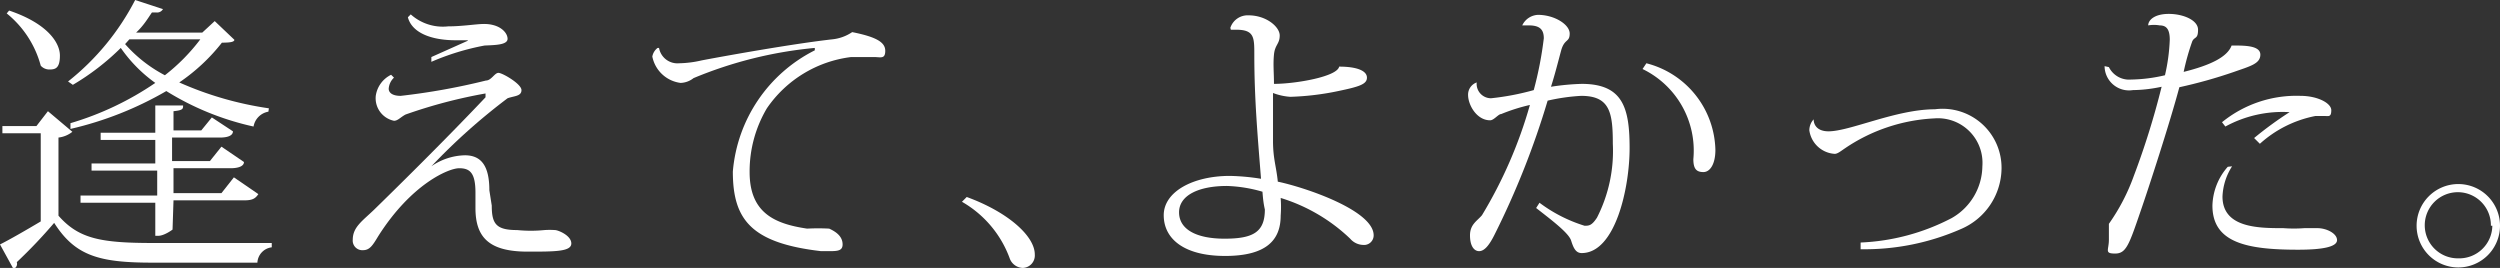 <svg xmlns="http://www.w3.org/2000/svg" viewBox="0 0 52.16 5.59"><rect x="0" y="0" width="52.16" height="5.59" fill="#333333" stroke="none"/><defs><style>.cls-1{fill:#fff;}</style></defs><title>main06_txt08</title><g id="レイヤー_2" data-name="レイヤー 2"><g id="レイヤー_2-2" data-name="レイヤー 2"><path class="cls-1" d="M1.51,2.75a.57.57,0,0,1-.29.12V4.5c.43.49.9.57,2,.57.73,0,1.71,0,2.45,0v.09a.34.34,0,0,0-.3.32H3.18c-1.11,0-1.61-.14-2.05-.83a10.41,10.41,0,0,1-.78.82.11.11,0,0,1-.07.14L0,5.1c.2-.1.53-.29.85-.48V2.78H.05l0-.15H.76L1,2.32ZM.19.22c.8.27,1.06.67,1.06.94s-.1.29-.22.29a.24.24,0,0,1-.18-.08A2.1,2.1,0,0,0,.14.28ZM5.6,2.33a.38.38,0,0,0-.31.31A5.8,5.8,0,0,1,3.47,1.9a7.19,7.19,0,0,1-2,.79l0-.12a6.3,6.3,0,0,0,1.77-.84A3,3,0,0,1,2.52,1a5.09,5.09,0,0,1-1,.77L1.42,1.7A5.21,5.21,0,0,0,2.82,0L3.4.19a.14.14,0,0,1-.14.07H3.17C3.08.39,3,.53,2.84.68H4.22L4.48.44l.41.39c0,.05-.11.06-.26.06a3.93,3.93,0,0,1-.89.83,7.1,7.1,0,0,0,1.87.54Zm-2,2.46s-.17.13-.3.13H3.24V4.23H1.68l0-.15h1.6V3.56H1.91l0-.15H3.24V2.92H2.1l0-.15H3.24V2.2l.58,0c0,.07,0,.1-.2.12v.4H4.2l.22-.27.44.29c0,.09-.11.13-.27.13h-1v.49h.79l.24-.3.47.32c0,.09-.12.13-.28.13H3.62v.52h1l.26-.33.51.35c-.06.09-.12.13-.29.13H3.62ZM2.61.92a2.89,2.89,0,0,0,.83.65A4,4,0,0,0,4.18.82H2.7Z"/><path class="cls-1" d="M10.26,4.29c0,.38.09.51.53.51a2.86,2.86,0,0,0,.57,0,1.7,1.7,0,0,1,.22,0c.06,0,.34.11.34.28s-.34.17-.91.17c-.81,0-1.09-.3-1.09-.91,0,0,0-.27,0-.32,0-.42-.12-.51-.34-.51s-1,.33-1.69,1.42c-.12.2-.18.29-.32.29a.2.2,0,0,1-.21-.22c0-.26.2-.39.44-.62.4-.39,1.46-1.43,2.33-2.35,0,0,0-.06,0-.08h0a10.49,10.49,0,0,0-1.67.44c-.11.06-.16.13-.24.13A.48.48,0,0,1,7.84,2a.58.58,0,0,1,.32-.44l.06.06a.35.35,0,0,0-.11.23c0,.08.07.15.25.15a13.79,13.79,0,0,0,1.78-.32c.11,0,.18-.16.26-.16s.48.23.48.36-.15.12-.29.17A12.71,12.71,0,0,0,9,3.47h0a1.27,1.27,0,0,1,.7-.23c.34,0,.51.22.51.73ZM9.76.84H9.51c-.54,0-.92-.17-1-.48L8.57.3a1,1,0,0,0,.78.25c.3,0,.59-.05.75-.05.33,0,.49.18.49.31s-.27.13-.48.14A5.17,5.17,0,0,0,9,1.29l0-.1L9.76.85Z"/><path class="cls-1" d="M13.75,1a.39.39,0,0,0,.42.32,2.23,2.23,0,0,0,.47-.06c.47-.09,1.92-.35,2.73-.44a.9.9,0,0,0,.41-.15c.5.1.69.21.69.39s-.1.13-.24.13l-.47,0A2.5,2.5,0,0,0,16,2.26a2.58,2.58,0,0,0-.36,1.33c0,.85.52,1.08,1.2,1.18a4.38,4.38,0,0,1,.46,0c.2.09.28.2.28.33s-.1.14-.27.14h-.18c-1.46-.17-1.84-.66-1.84-1.66A3.12,3.12,0,0,1,17,1.05V1a8.63,8.63,0,0,0-2.53.63.46.46,0,0,1-.27.1.69.69,0,0,1-.59-.55A.29.29,0,0,1,13.72,1Z"/><path class="cls-1" d="M20.17,4.11c.85.31,1.42.81,1.42,1.2a.26.26,0,0,1-.25.28.3.3,0,0,1-.27-.19,2.25,2.25,0,0,0-1-1.19Z"/><path class="cls-1" d="M25.67.58a.38.38,0,0,1,.38-.26c.37,0,.65.24.65.42s-.1.19-.12.4,0,.37,0,.61c.45,0,1.32-.15,1.36-.36.38,0,.58.09.58.23s-.17.19-.6.28a5.64,5.64,0,0,1-1,.12,1.23,1.23,0,0,1-.36-.08c0,.3,0,.63,0,1s.07.54.1.85c.57.12,2,.6,2,1.12a.2.2,0,0,1-.22.2.37.37,0,0,1-.27-.13,3.64,3.64,0,0,0-1.45-.85,2.42,2.42,0,0,1,0,.37c0,.51-.3.84-1.16.84s-1.28-.36-1.28-.85.61-.82,1.38-.82a4.62,4.62,0,0,1,.65.06c-.07-.89-.14-1.66-.14-2.59,0-.36,0-.52-.38-.52l-.11,0ZM26.34,4a2.94,2.94,0,0,0-.74-.12c-.6,0-1,.2-1,.55s.35.55.95.55.84-.14.84-.61C26.36,4.24,26.35,4.13,26.34,4Z"/><path class="cls-1" d="M31.76.53a.38.38,0,0,1,.33-.22c.34,0,.66.2.66.39s-.11.1-.18.36-.13.5-.21.75A5,5,0,0,1,33,1.75c.86,0,1,.5,1,1.34s-.3,2.19-1,2.19c-.12,0-.17-.1-.22-.26s-.41-.43-.73-.68l.07-.11a3.08,3.08,0,0,0,.94.48c.09,0,.15,0,.26-.17A3.06,3.06,0,0,0,33.65,3c0-.65-.06-1-.66-1a4.07,4.07,0,0,0-.7.1,17.18,17.18,0,0,1-1.11,2.8c-.12.24-.22.34-.32.34s-.19-.1-.19-.33.15-.3.25-.42a9.37,9.37,0,0,0,1-2.3,3.76,3.76,0,0,0-.6.19c-.06,0-.15.13-.23.13-.28,0-.46-.32-.46-.53a.27.27,0,0,1,.18-.26h0a.3.3,0,0,0,.3.33A5.36,5.36,0,0,0,32,1.88,7.59,7.59,0,0,0,32.21.8c0-.18-.08-.27-.31-.27h-.14Zm2.59.79a1.91,1.91,0,0,1,1.44,1.81c0,.29-.11.46-.25.46s-.21-.06-.21-.27a1.89,1.89,0,0,0-1.06-1.88Z"/><path class="cls-1" d="M38.82,5.06a4.5,4.5,0,0,0,1.9-.51,1.26,1.26,0,0,0,.64-1.08.93.93,0,0,0-1-1,3.63,3.63,0,0,0-1.86.62c-.09.06-.16.12-.22.12a.57.57,0,0,1-.53-.49.34.34,0,0,1,.09-.23h0c0,.11.07.25.31.25.45,0,1.41-.46,2.22-.46a1.23,1.23,0,0,1,1.39,1.24,1.39,1.39,0,0,1-.85,1.26,5,5,0,0,1-2.09.42Z"/><path class="cls-1" d="M44,1.4a.47.47,0,0,0,.46.26,3.29,3.29,0,0,0,.71-.09,3.89,3.89,0,0,0,.1-.74c0-.22-.07-.3-.21-.3a.69.69,0,0,0-.24,0l0,0c0-.11.13-.24.43-.24s.61.13.61.33-.07.14-.12.24a4.93,4.93,0,0,0-.18.64c.56-.14.91-.31,1-.55h.05c.22,0,.55,0,.55.19s-.21.24-.55.36a10,10,0,0,1-1.14.32c-.2.75-.65,2.13-.81,2.59-.24.7-.3.88-.53.88S44,5.22,44,5s0-.19,0-.33a4.17,4.17,0,0,0,.52-1,16.33,16.33,0,0,0,.58-1.86,3,3,0,0,1-.6.07.51.51,0,0,1-.59-.5Zm2.57,2.07a1.26,1.26,0,0,0-.2.63c0,.66.76.66,1.27.66a2.89,2.89,0,0,0,.44,0l.27,0c.19,0,.41.11.41.25s-.3.2-.81.2c-1.06,0-1.79-.14-1.79-.92a1.27,1.27,0,0,1,.32-.81Zm.46-.59a7.62,7.62,0,0,1,.74-.54,2.49,2.49,0,0,0-1.34.3l-.07-.09A2.46,2.46,0,0,1,48,2c.35,0,.64.15.64.3s-.06.12-.15.12h-.18A2.41,2.41,0,0,0,47.15,3Z"/><path class="cls-1" d="M51.29,3.84a.87.87,0,1,1-.87.87A.87.87,0,0,1,51.29,3.84Zm.68.87a.69.69,0,1,0-.68.68A.69.69,0,0,0,52,4.71Z"/></g></g></svg>